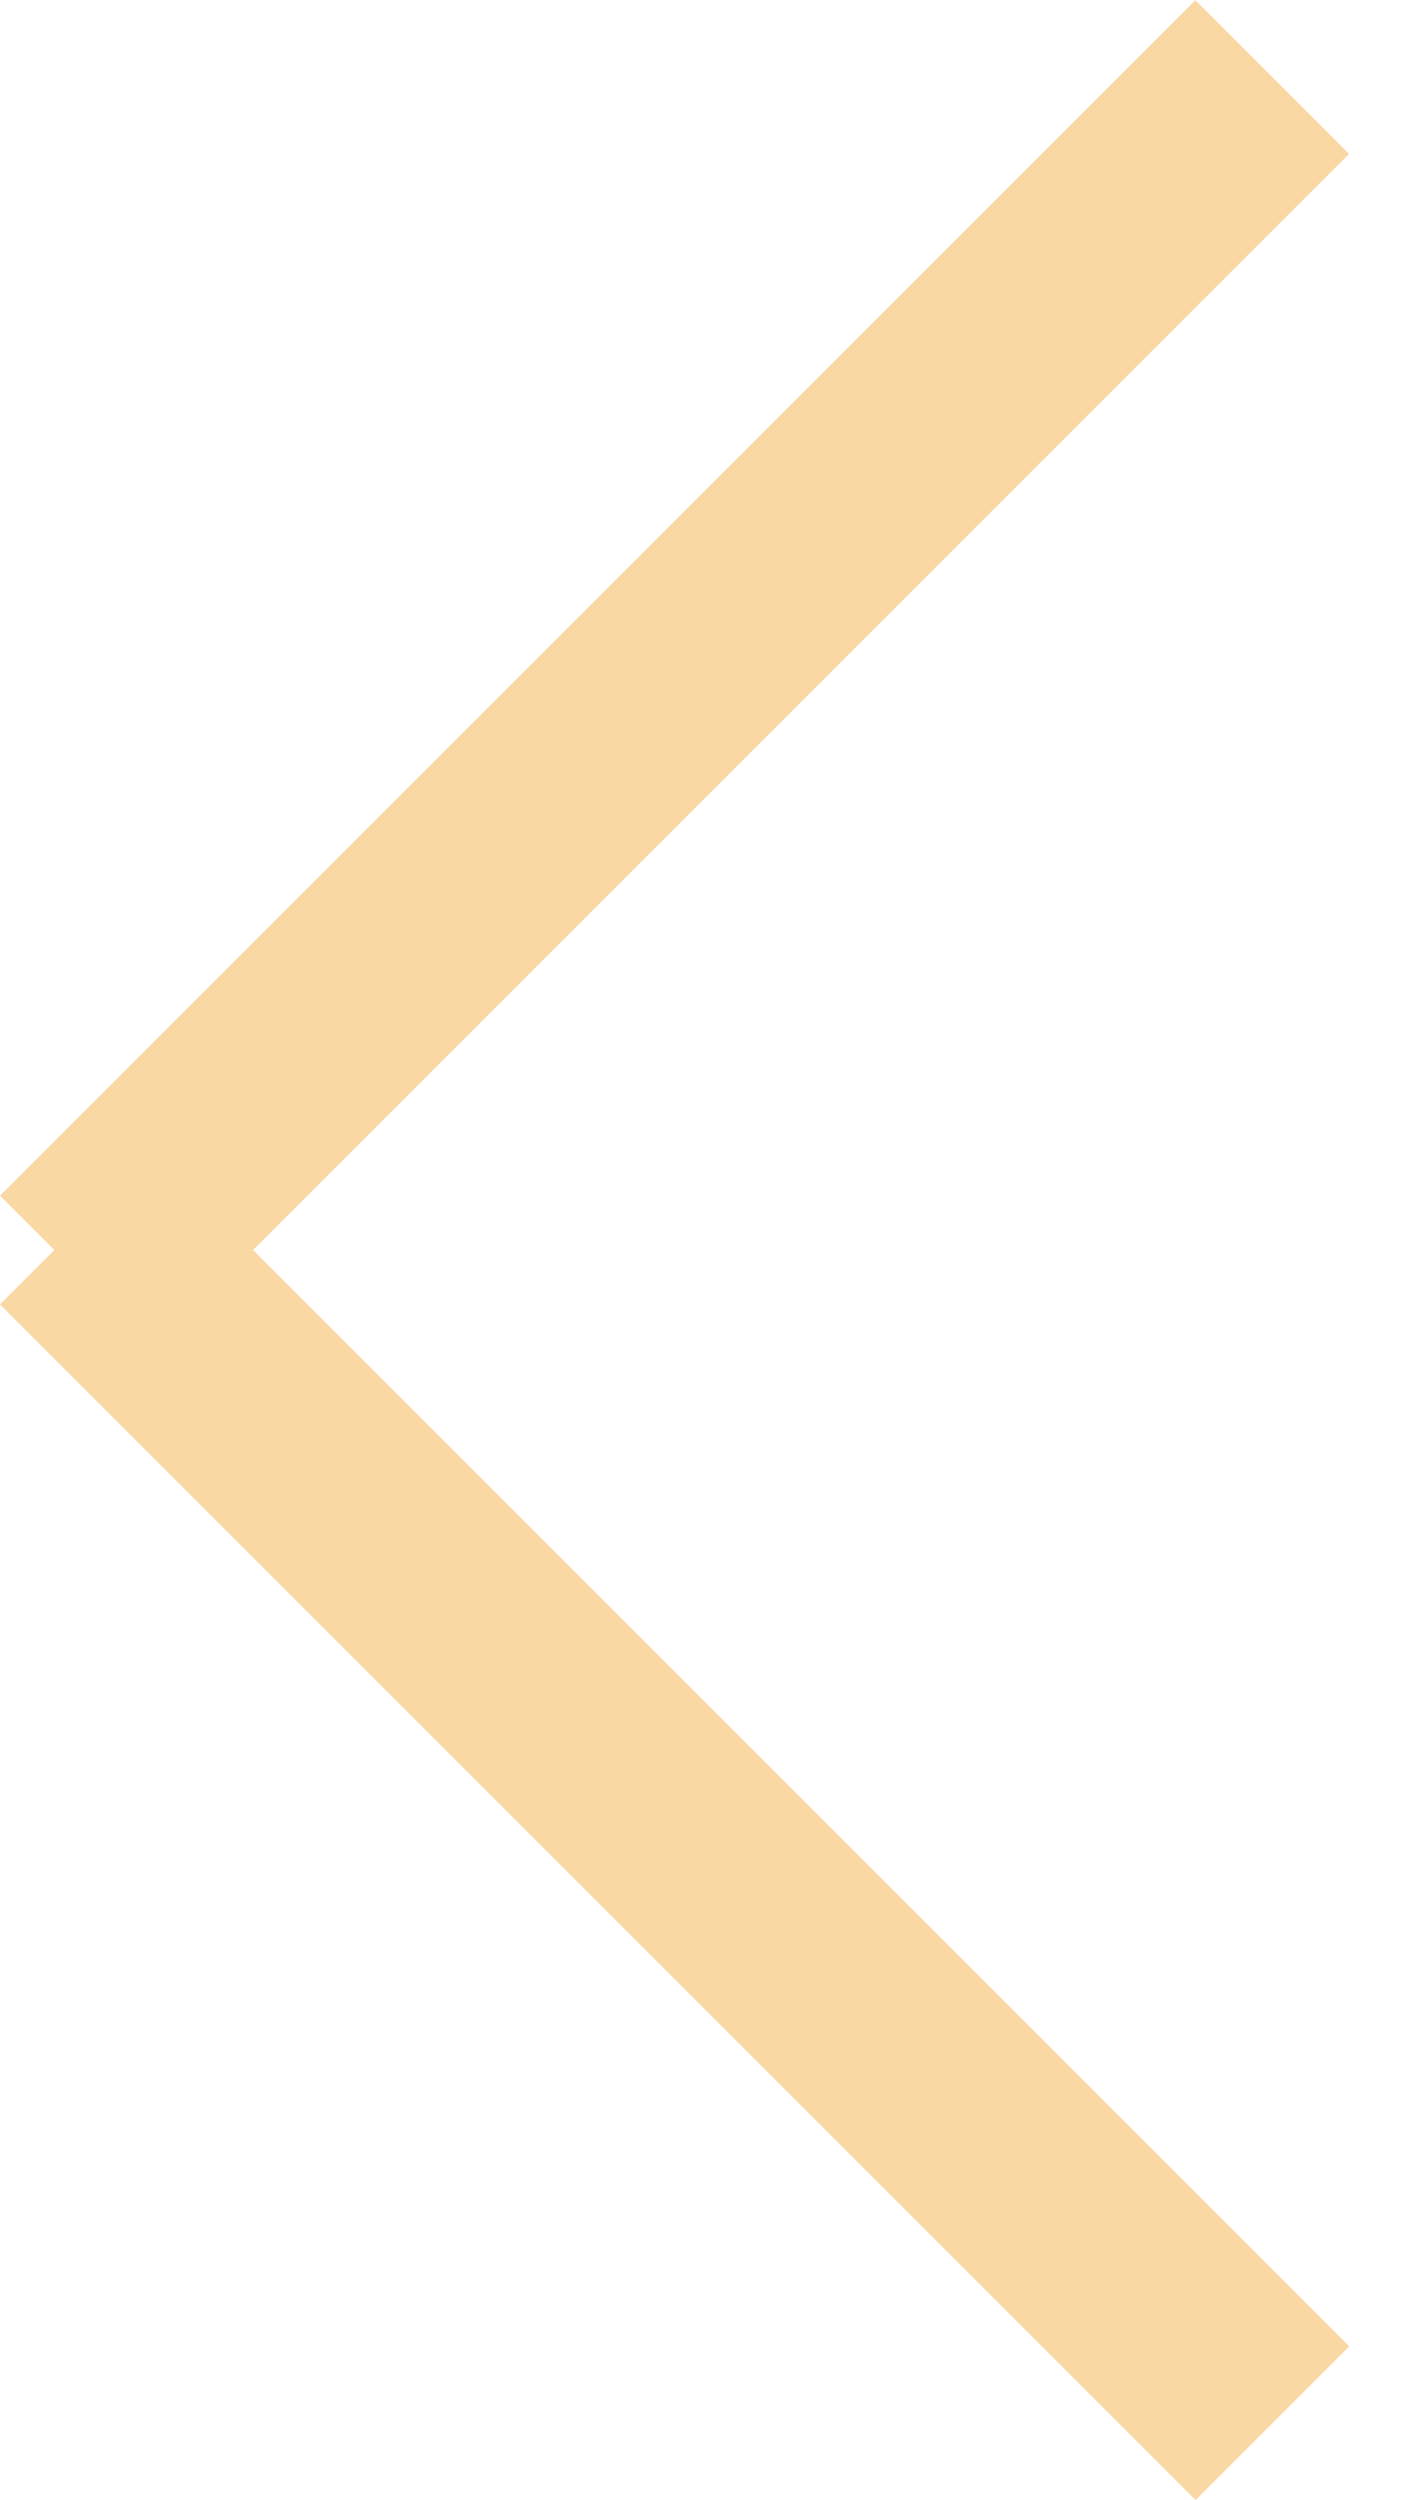<?xml version="1.0" encoding="UTF-8"?> <svg xmlns="http://www.w3.org/2000/svg" width="13" height="23" viewBox="0 0 13 23" fill="none"> <line y1="-1" x2="15.556" y2="-1" transform="matrix(0.707 -0.707 -0.707 -0.707 0 11)" stroke="#FAD8A4" stroke-width="2"></line> <line x1="0.707" y1="11.293" x2="11.707" y2="22.293" stroke="#FAD8A4" stroke-width="2"></line> </svg> 